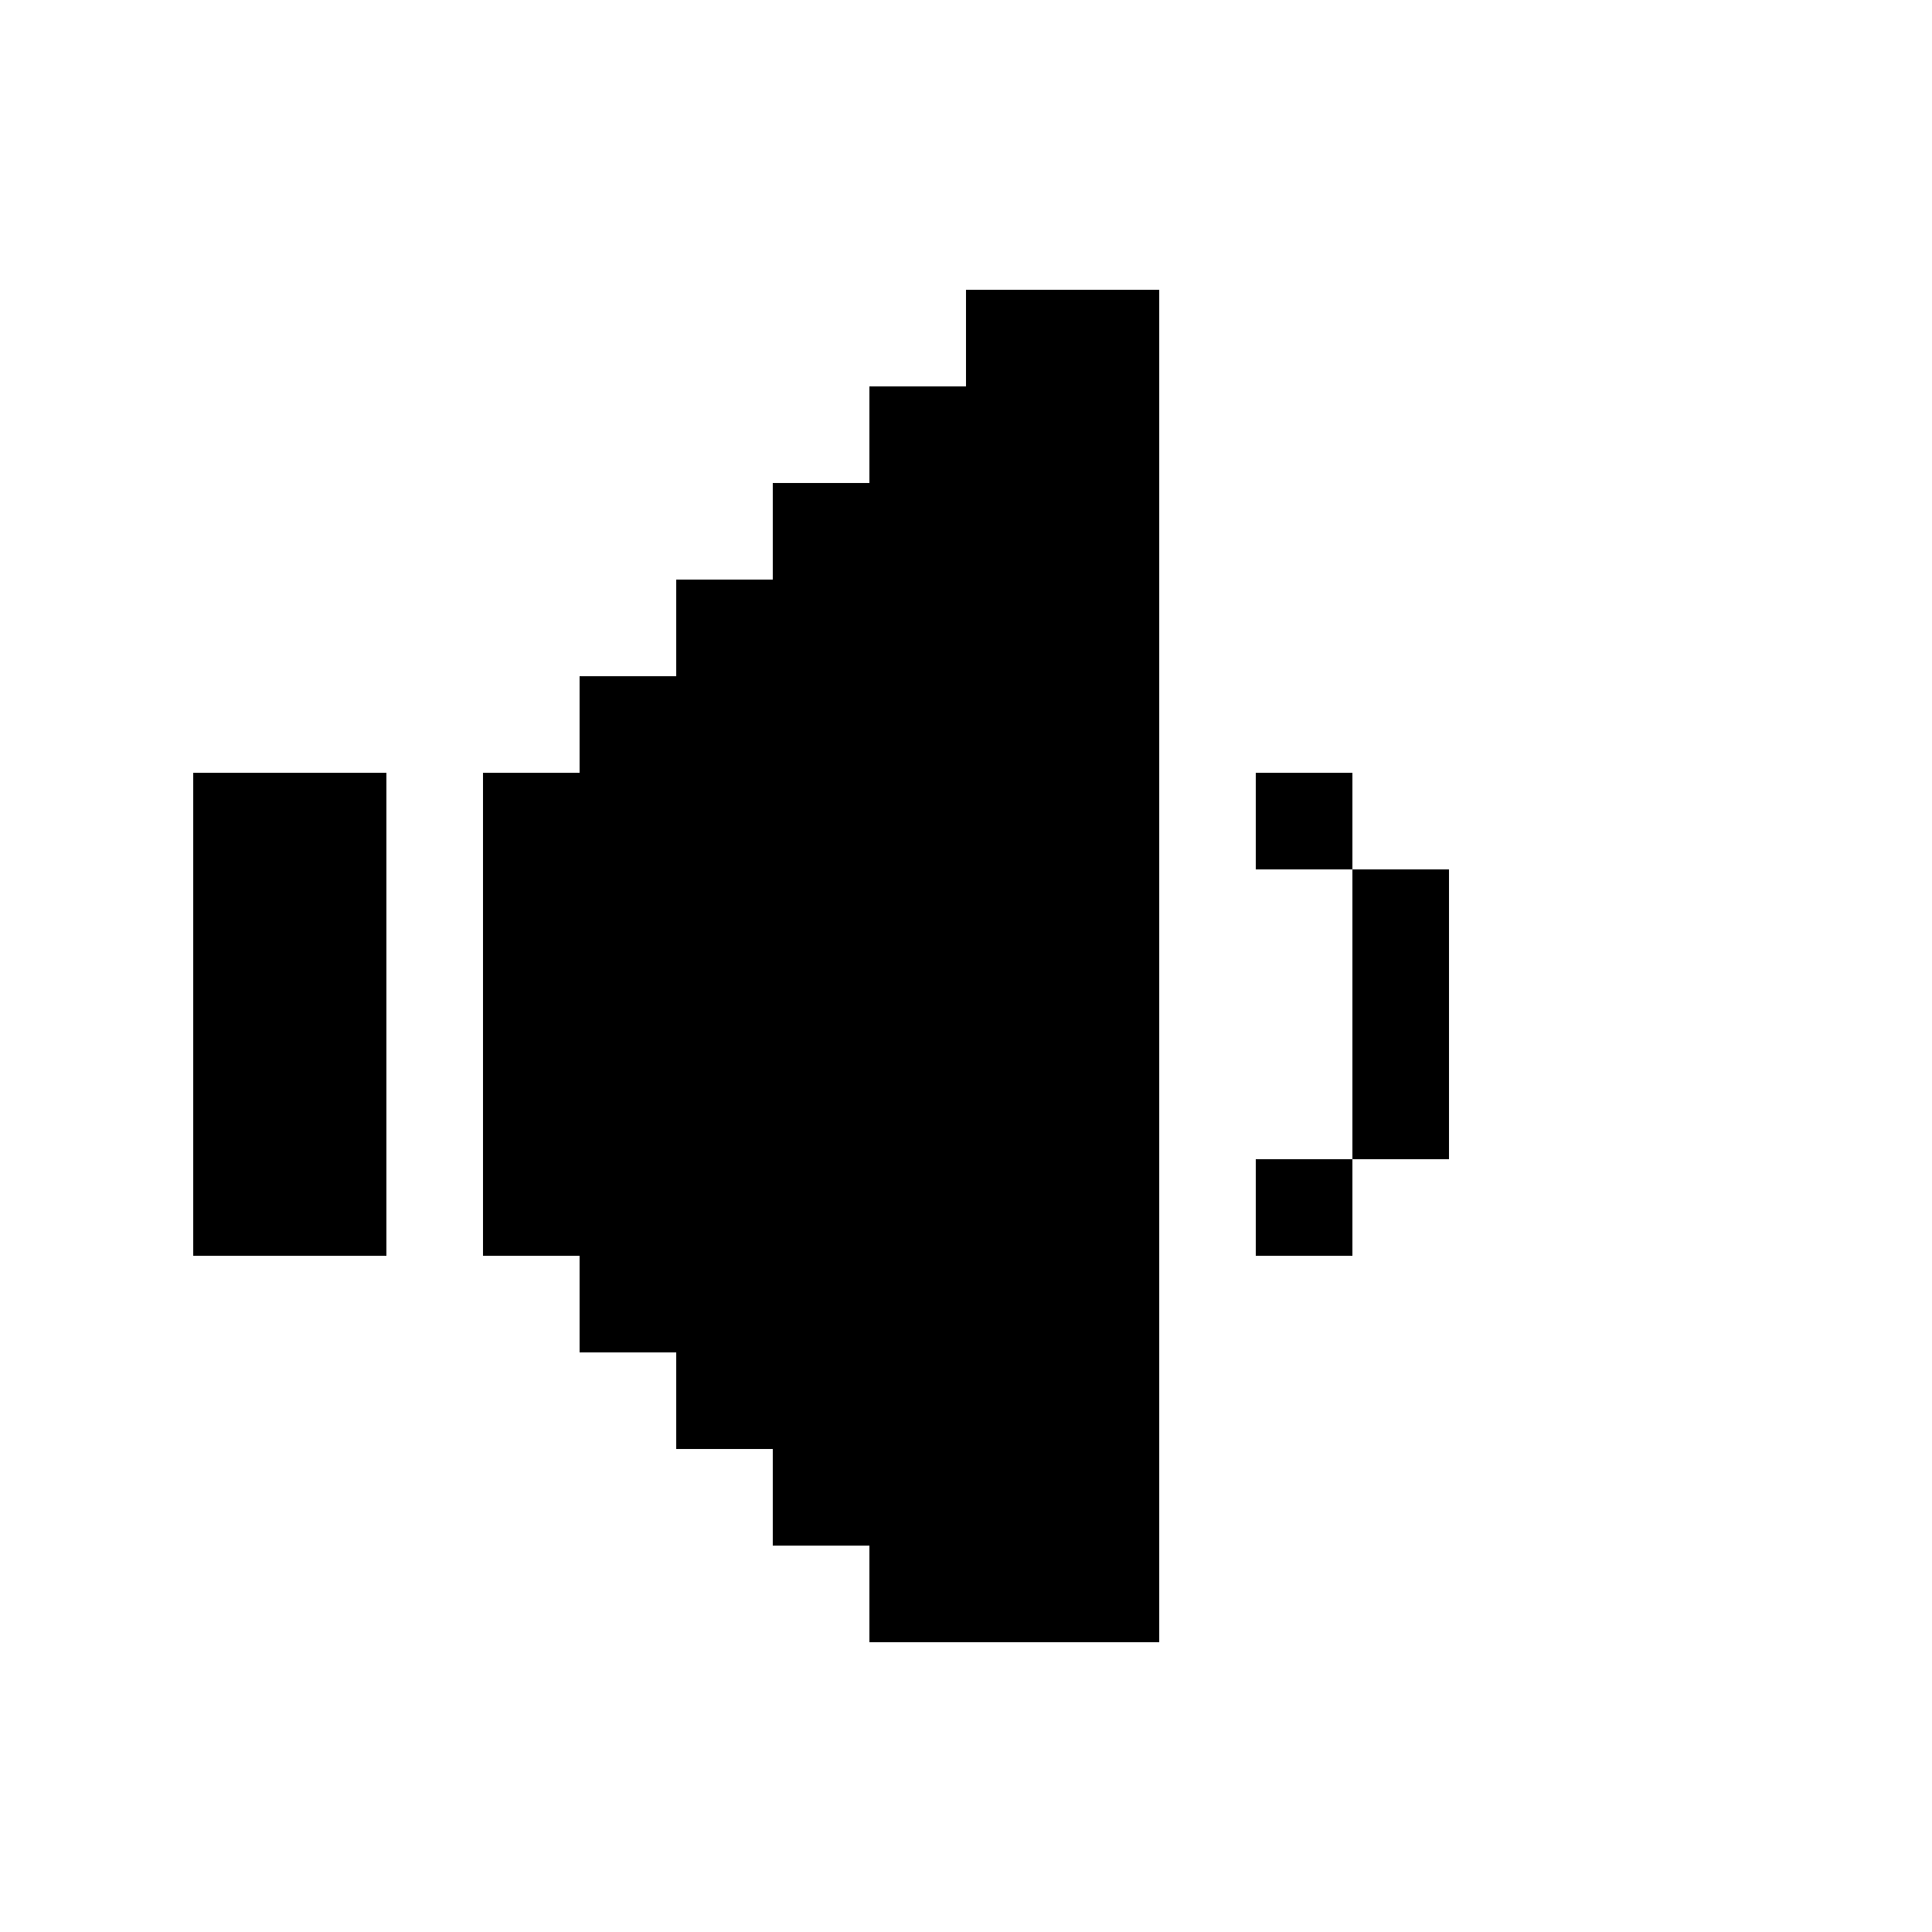 <?xml version="1.0" encoding="UTF-8"?><svg id="Layer_1" xmlns="http://www.w3.org/2000/svg" viewBox="0 0 20 20"><polygon points="10 3 10 4 9 4 9 5 8 5 8 6 7 6 7 7 6 7 6 8 5 8 5 9 5 10 5 11 5 12 5 13 6 13 6 14 7 14 7 15 8 15 8 16 9 16 9 17 10 17 11 17 12 17 12 16 12 15 12 14 12 13 12 12 12 11 12 10 12 9 12 8 12 7 12 6 12 5 12 4 12 3 11 3 10 3"/><rect x="13" y="12" width="1" height="1"/><polygon points="14 9 14 10 14 11 14 12 15 12 15 11 15 10 15 9 14 9"/><rect x="13" y="8" width="1" height="1"/><polygon points="2 8 2 9 2 10 2 11 2 12 2 13 3 13 4 13 4 12 4 11 4 10 4 9 4 8 3 8 2 8"/></svg>